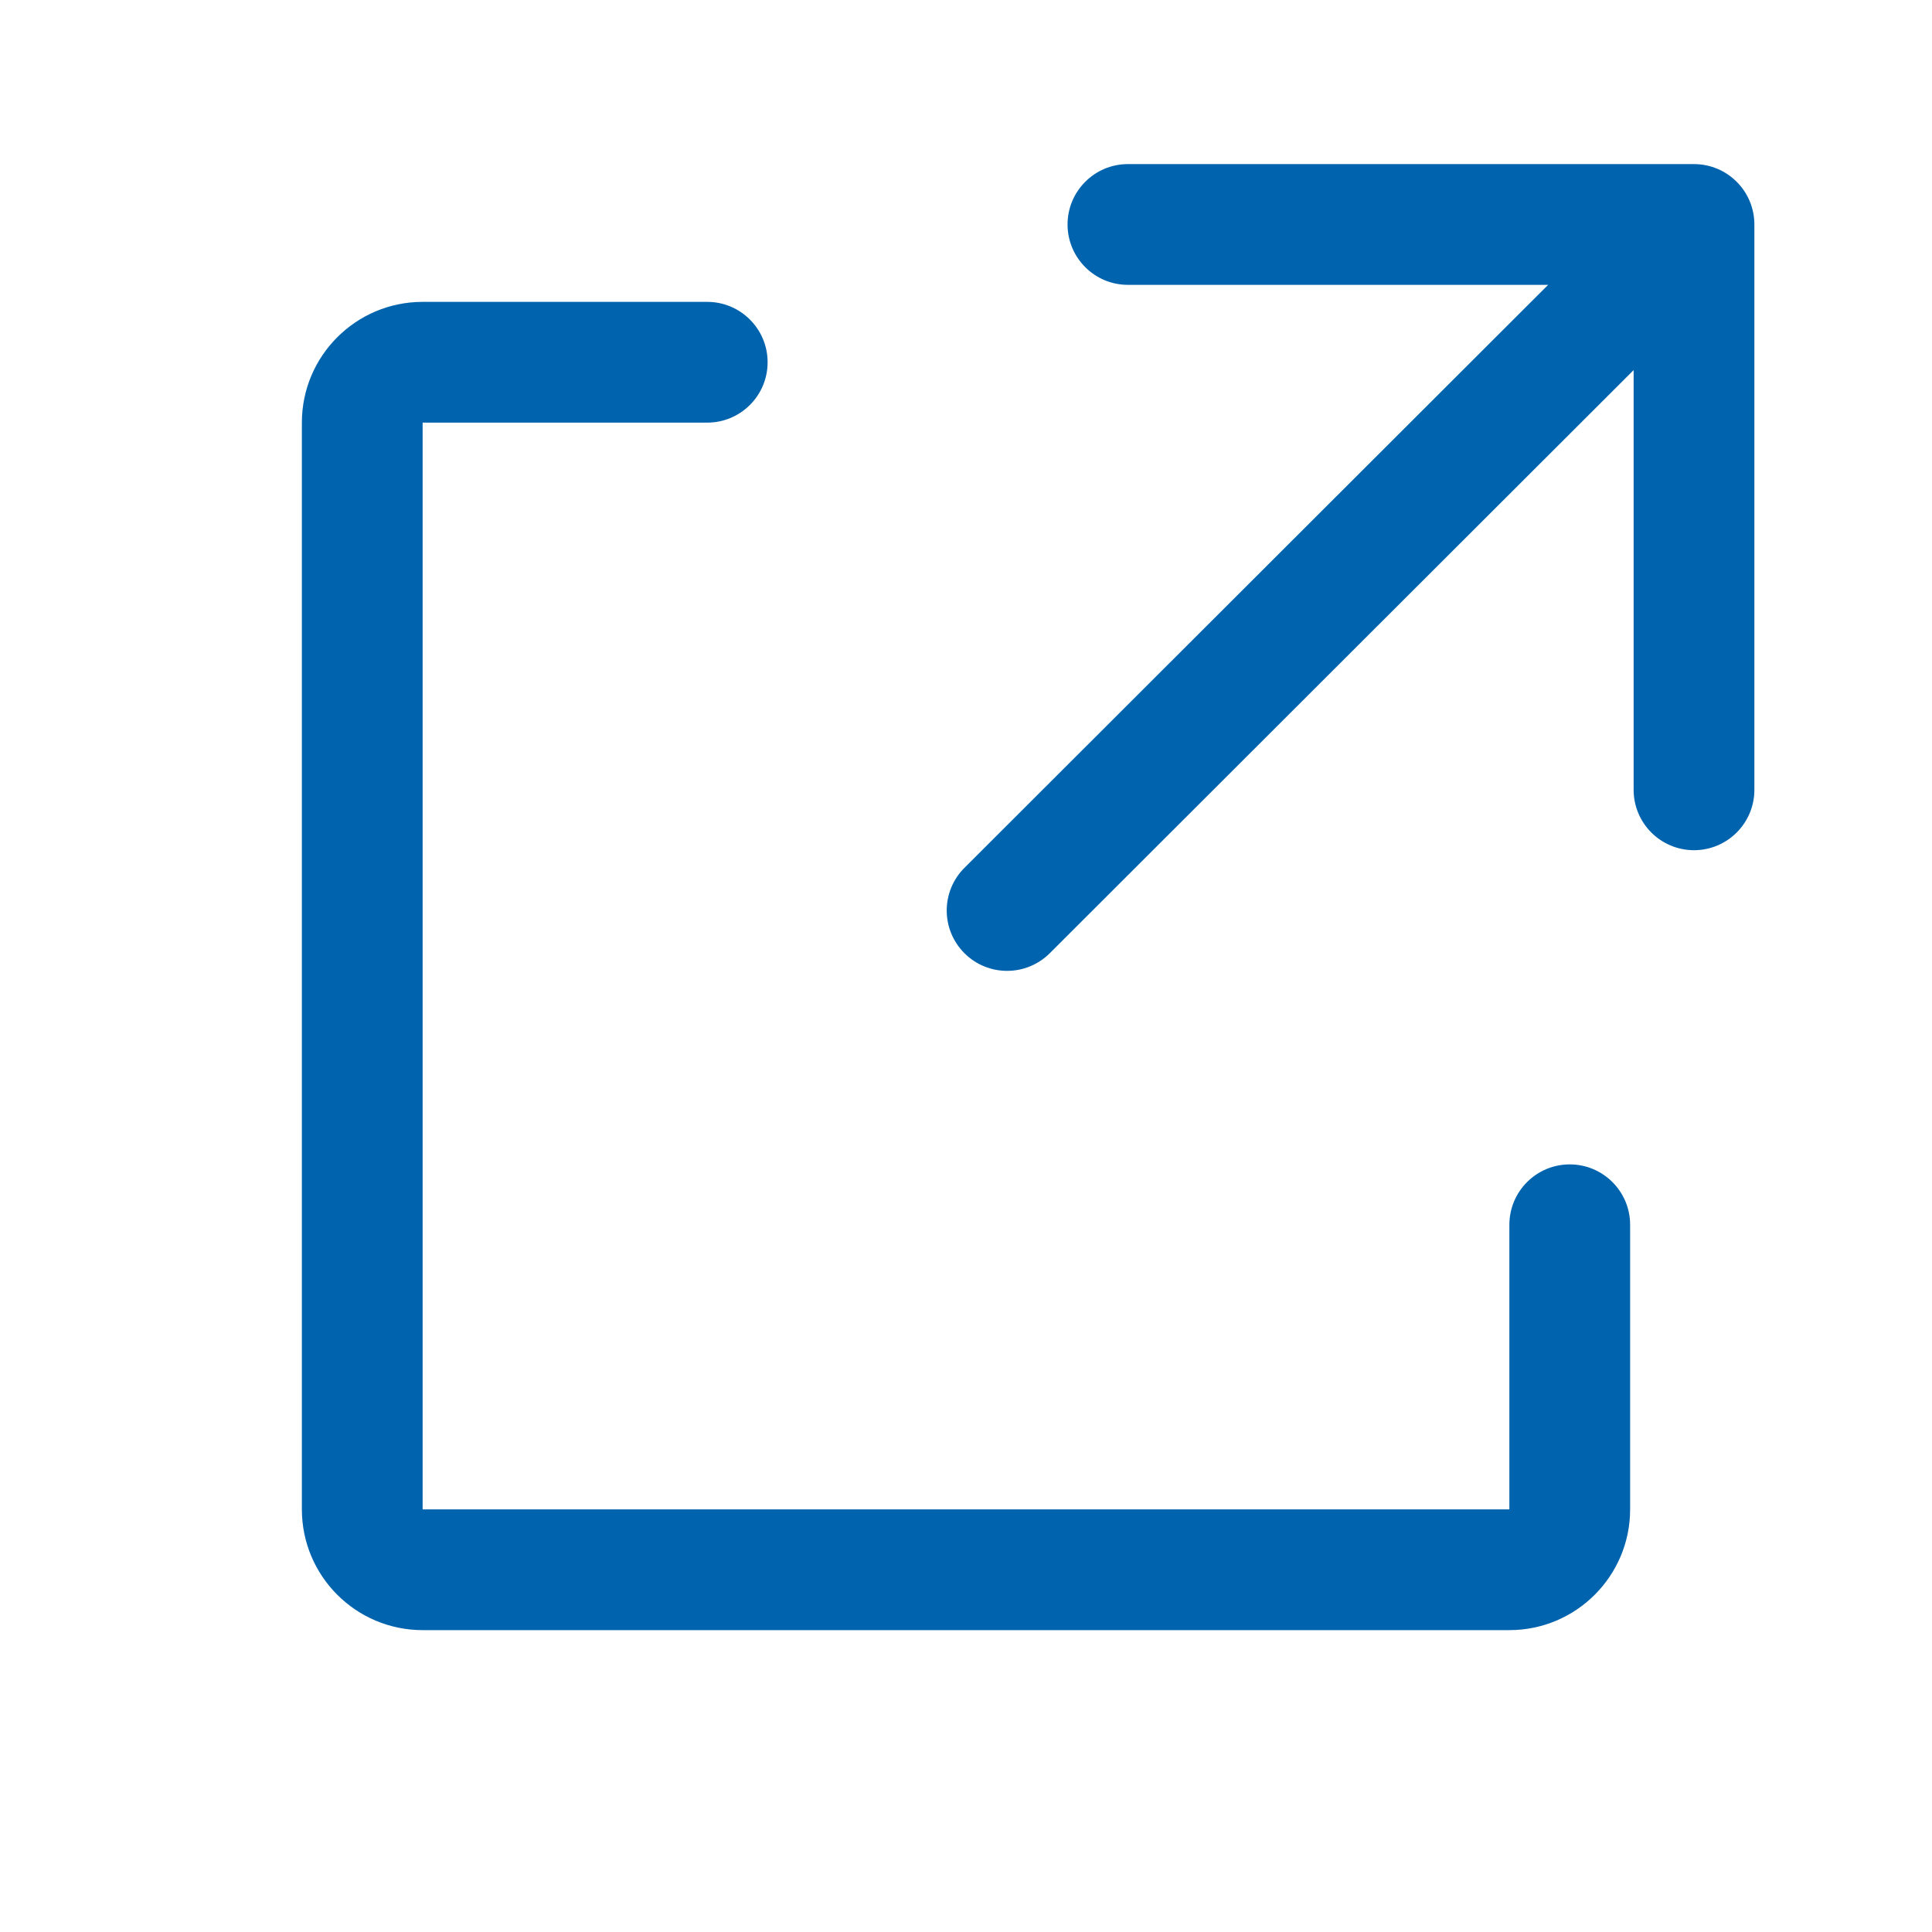 <svg width="16" height="16" viewBox="0 0 16 16" fill="none" xmlns="http://www.w3.org/2000/svg">
<path fill-rule="evenodd" clip-rule="evenodd" d="M9.341 1.359C9.065 1.359 8.841 1.583 8.841 1.859C8.841 2.135 9.065 2.359 9.341 2.359L12.821 2.359L7.987 7.187C7.792 7.382 7.791 7.698 7.987 7.894C8.182 8.089 8.498 8.089 8.694 7.894L13.529 3.065L13.529 6.541C13.529 6.817 13.753 7.041 14.029 7.041C14.305 7.041 14.529 6.817 14.529 6.541L14.529 1.859C14.529 1.583 14.305 1.359 14.029 1.359L9.341 1.359ZM3.5 2.5C2.948 2.5 2.5 2.948 2.5 3.5V12.5C2.5 13.052 2.948 13.5 3.5 13.5H12.5C13.052 13.5 13.5 13.052 13.5 12.5V10.143C13.5 9.867 13.276 9.643 13 9.643C12.724 9.643 12.5 9.867 12.5 10.143V12.5H3.5V3.5H5.857C6.133 3.5 6.357 3.276 6.357 3C6.357 2.724 6.133 2.5 5.857 2.5H3.5Z" fill="#0063AD"/>
</svg>
